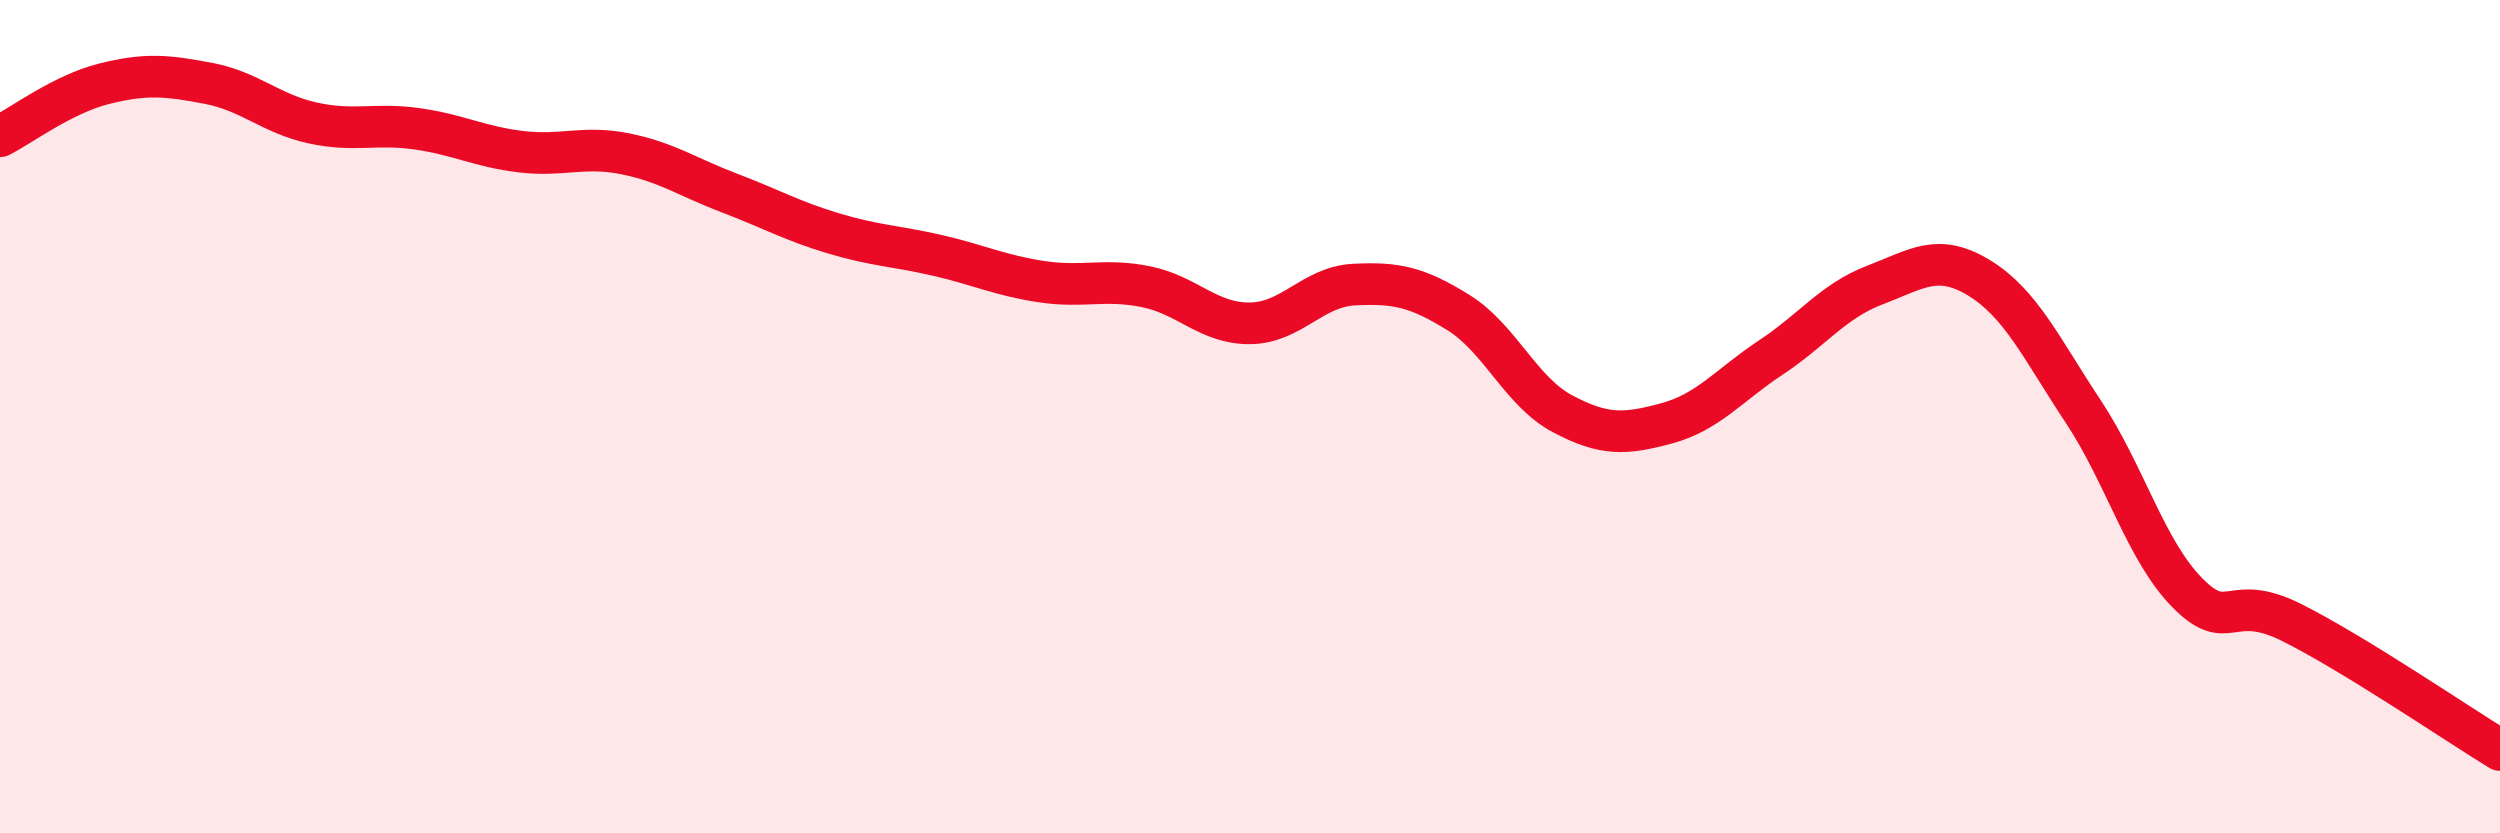 
    <svg width="60" height="20" viewBox="0 0 60 20" xmlns="http://www.w3.org/2000/svg">
      <path
        d="M 0,3.27 C 0.5,3.02 1.5,2.26 2.5,2.01 C 3.5,1.76 4,1.81 5,2 C 6,2.19 6.5,2.73 7.5,2.95 C 8.5,3.17 9,2.95 10,3.09 C 11,3.23 11.5,3.52 12.5,3.64 C 13.5,3.76 14,3.49 15,3.69 C 16,3.89 16.5,4.25 17.5,4.63 C 18.5,5.01 19,5.3 20,5.6 C 21,5.9 21.5,5.9 22.5,6.13 C 23.5,6.36 24,6.61 25,6.76 C 26,6.91 26.5,6.68 27.5,6.88 C 28.5,7.08 29,7.77 30,7.76 C 31,7.75 31.5,6.88 32.5,6.83 C 33.5,6.78 34,6.88 35,7.5 C 36,8.12 36.5,9.4 37.5,9.93 C 38.5,10.46 39,10.43 40,10.16 C 41,9.89 41.5,9.24 42.5,8.58 C 43.5,7.92 44,7.22 45,6.84 C 46,6.46 46.5,6.06 47.5,6.67 C 48.5,7.28 49,8.37 50,9.88 C 51,11.39 51.5,13.22 52.5,14.23 C 53.5,15.24 53.5,14.19 55,14.94 C 56.5,15.69 59,17.39 60,18L60 20L0 20Z"
        fill="#EB0A25"
        opacity="0.1"
        stroke-linecap="round"
        stroke-linejoin="round"
      />
      <path
        d="M 0,3.27 C 0.5,3.02 1.5,2.26 2.5,2.01 C 3.5,1.76 4,1.81 5,2 C 6,2.19 6.5,2.73 7.5,2.95 C 8.5,3.17 9,2.95 10,3.09 C 11,3.23 11.5,3.52 12.5,3.64 C 13.5,3.76 14,3.49 15,3.69 C 16,3.89 16.5,4.25 17.5,4.63 C 18.5,5.01 19,5.3 20,5.6 C 21,5.9 21.5,5.9 22.5,6.13 C 23.5,6.36 24,6.61 25,6.76 C 26,6.91 26.5,6.68 27.5,6.88 C 28.5,7.08 29,7.77 30,7.76 C 31,7.75 31.5,6.88 32.5,6.83 C 33.5,6.78 34,6.88 35,7.5 C 36,8.12 36.5,9.4 37.5,9.93 C 38.5,10.46 39,10.43 40,10.16 C 41,9.89 41.5,9.24 42.5,8.58 C 43.5,7.92 44,7.22 45,6.84 C 46,6.46 46.5,6.06 47.5,6.67 C 48.5,7.28 49,8.37 50,9.88 C 51,11.39 51.5,13.22 52.5,14.23 C 53.5,15.24 53.5,14.19 55,14.94 C 56.5,15.69 59,17.39 60,18"
        stroke="#EB0A25"
        stroke-width="1"
        fill="none"
        stroke-linecap="round"
        stroke-linejoin="round"
      />
    </svg>
  